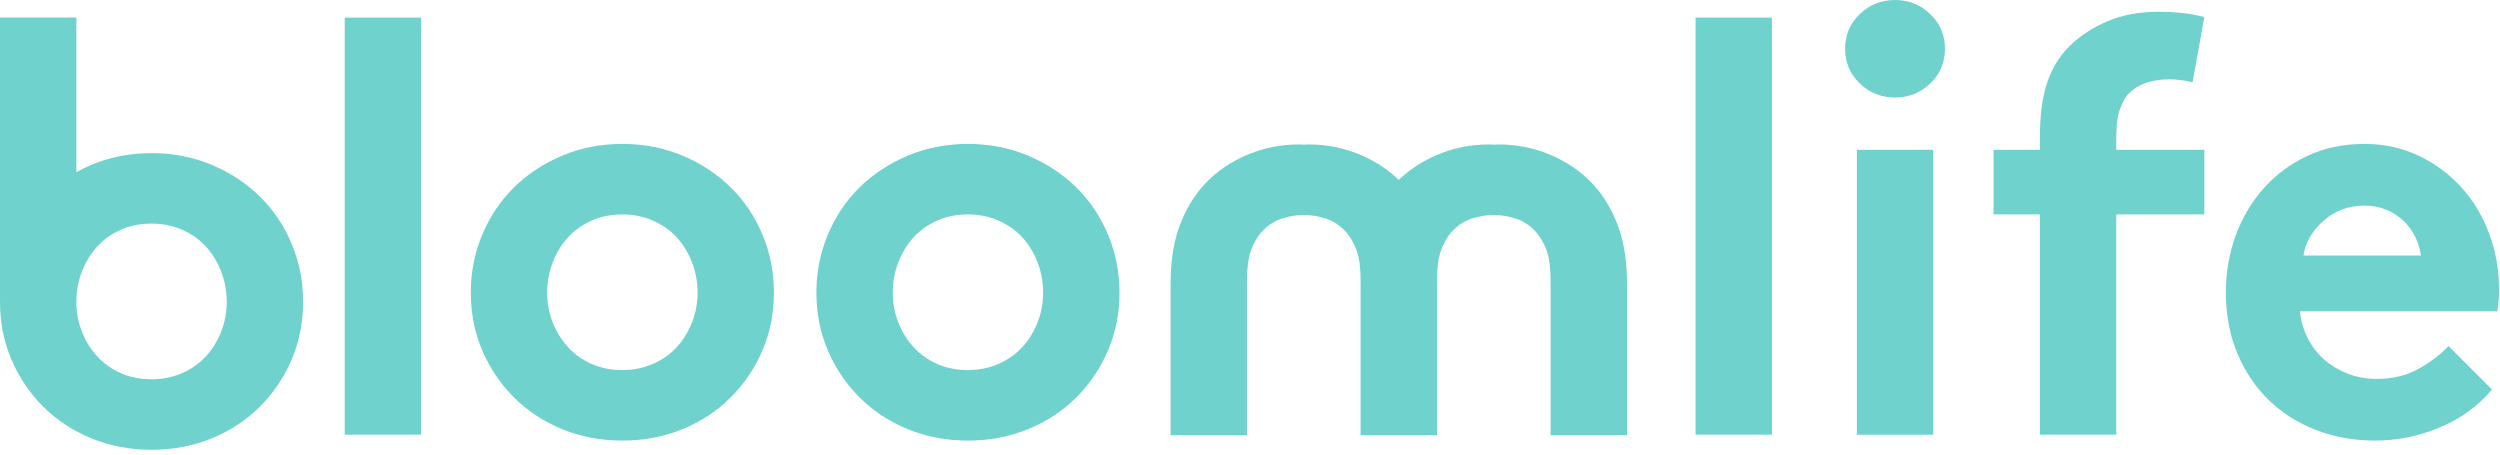 <?xml version="1.0" encoding="UTF-8" standalone="no"?>
<svg width="462px" height="84px" viewBox="0 0 462 84" version="1.1" xmlns="http://www.w3.org/2000/svg" xmlns:xlink="http://www.w3.org/1999/xlink">
    <!-- Generator: Sketch 39.1 (31720) - http://www.bohemiancoding.com/sketch -->
    <title>logo</title>
    <desc>Created with Sketch.</desc>
    <defs></defs>
    <g id="Symbols" stroke="none" stroke-width="1" fill="none" fill-rule="evenodd">
        <g id="logo" fill="#6FD2CD">
            <g>
                <path d="M343.147,80.334 L357.259,80.334 L357.259,27.683 L343.147,27.683 L343.147,80.334 Z M63.702,80.332 L77.815,80.332 L77.815,3.256 L63.702,3.256 L63.702,80.332 Z M128.908,54.062 C128.908,56.015 128.563,57.862 127.876,59.598 C127.188,61.335 126.248,62.855 125.054,64.157 C123.86,65.461 122.394,66.491 120.657,67.252 C118.921,68.01 117.039,68.392 115.012,68.392 C112.913,68.392 111.013,68.01 109.313,67.252 C107.613,66.491 106.166,65.461 104.972,64.157 C103.777,62.855 102.836,61.335 102.149,59.598 C101.461,57.862 101.117,56.015 101.117,54.062 C101.117,52.108 101.461,50.245 102.149,48.471 C102.836,46.698 103.777,45.16 104.972,43.858 C106.166,42.554 107.613,41.524 109.313,40.763 C111.013,40.004 112.913,39.624 115.012,39.624 C117.039,39.624 118.921,40.004 120.657,40.763 C122.394,41.524 123.86,42.554 125.054,43.858 C126.248,45.16 127.188,46.698 127.876,48.471 C128.563,50.245 128.908,52.108 128.908,54.062 L128.908,54.062 Z M140.903,64.754 C142.315,61.463 143.02,57.898 143.02,54.062 C143.02,50.299 142.315,46.734 140.903,43.369 C139.492,40.004 137.539,37.092 135.041,34.631 C132.545,32.171 129.576,30.217 126.141,28.768 C122.701,27.321 118.991,26.597 115.012,26.597 C111.032,26.597 107.322,27.321 103.885,28.768 C100.448,30.217 97.481,32.171 94.984,34.631 C92.486,37.092 90.534,40.004 89.122,43.369 C87.711,46.734 87.005,50.299 87.005,54.062 C87.005,57.898 87.711,61.463 89.122,64.754 C90.534,68.049 92.486,70.942 94.984,73.439 C97.481,75.935 100.448,77.89 103.885,79.301 C107.322,80.712 111.032,81.418 115.012,81.418 C118.991,81.418 122.701,80.712 126.141,79.301 C129.576,77.89 132.545,75.935 135.041,73.439 C137.539,70.942 139.492,68.049 140.903,64.754 L140.903,64.754 Z M192.771,54.062 C192.771,56.015 192.426,57.862 191.74,59.598 C191.051,61.335 190.111,62.855 188.917,64.157 C187.723,65.461 186.258,66.491 184.52,67.252 C182.784,68.01 180.902,68.392 178.876,68.392 C176.776,68.392 174.876,68.01 173.176,67.252 C171.476,66.491 170.029,65.461 168.835,64.157 C167.641,62.855 166.699,61.335 166.012,59.598 C165.323,57.862 164.98,56.015 164.98,54.062 C164.98,52.108 165.323,50.245 166.012,48.471 C166.699,46.698 167.641,45.16 168.835,43.858 C170.029,42.554 171.476,41.524 173.176,40.763 C174.876,40.004 176.776,39.624 178.876,39.624 C180.902,39.624 182.784,40.004 184.52,40.763 C186.258,41.524 187.723,42.554 188.917,43.858 C190.111,45.16 191.051,46.698 191.74,48.471 C192.426,50.245 192.771,52.108 192.771,54.062 L192.771,54.062 Z M204.766,64.754 C206.177,61.463 206.883,57.898 206.883,54.062 C206.883,50.299 206.177,46.734 204.766,43.369 C203.355,40.004 201.402,37.092 198.905,34.631 C196.409,32.171 193.439,30.217 190.004,28.768 C186.565,27.321 182.855,26.597 178.876,26.597 C174.895,26.597 171.186,27.321 167.748,28.768 C164.311,30.217 161.344,32.171 158.847,34.631 C156.351,37.092 154.396,40.004 152.985,43.369 C151.574,46.734 150.869,50.299 150.869,54.062 C150.869,57.898 151.574,61.463 152.985,64.754 C154.396,68.049 156.351,70.942 158.847,73.439 C161.344,75.935 164.311,77.89 167.748,79.301 C171.186,80.712 174.895,81.418 178.876,81.418 C182.855,81.418 186.565,80.712 190.004,79.301 C193.439,77.89 196.409,75.935 198.905,73.439 C201.402,70.942 203.355,68.049 204.766,64.754 L204.766,64.754 Z M313.339,80.332 L327.451,80.332 L327.451,3.256 L313.339,3.256 L313.339,80.332 Z M356.715,15.415 C358.524,13.679 359.43,11.545 359.43,9.01 C359.43,6.478 358.524,4.343 356.715,2.606 C354.906,0.869 352.735,-0 350.202,-0 C347.668,-0 345.496,0.869 343.689,2.606 C341.878,4.343 340.975,6.478 340.975,9.01 C340.975,11.545 341.878,13.679 343.689,15.415 C345.496,17.153 347.668,18.021 350.202,18.021 C352.735,18.021 354.906,17.153 356.715,15.415 L356.715,15.415 Z M391.079,39.624 L407.361,39.624 L407.361,27.683 L391.079,27.683 L391.079,26.054 C391.079,23.595 391.257,21.785 391.62,20.627 C391.982,19.469 392.451,18.492 393.031,17.695 C394.769,15.67 397.409,14.656 400.957,14.656 C401.608,14.656 402.33,14.71 403.128,14.819 C403.923,14.927 404.61,15.054 405.19,15.198 L407.361,3.149 C405.912,2.788 404.521,2.535 403.182,2.389 C401.842,2.245 400.449,2.172 399.002,2.172 C395.383,2.172 392.217,2.752 389.504,3.909 C386.789,5.067 384.492,6.551 382.61,8.359 C380.727,10.169 379.316,12.413 378.377,15.09 C377.435,17.768 376.965,21.242 376.965,25.511 L376.965,27.683 L368.405,27.683 L368.405,39.624 L376.965,39.624 L376.965,80.332 L391.079,80.332 L391.079,39.624 Z M447.383,47.223 L425.671,47.223 C426.033,44.835 427.262,42.7 429.363,40.819 C431.461,38.937 433.992,37.995 436.962,37.995 C438.408,37.995 439.746,38.25 440.978,38.756 C442.207,39.262 443.275,39.949 444.18,40.819 C445.084,41.686 445.808,42.682 446.352,43.803 C446.893,44.926 447.237,46.066 447.383,47.223 L447.383,47.223 Z M461.821,53.519 C461.821,49.829 461.205,46.354 459.975,43.098 C458.743,39.841 457.026,37.001 454.818,34.576 C452.61,32.151 449.988,30.217 446.949,28.768 C443.908,27.321 440.578,26.597 436.962,26.597 C433.053,26.597 429.525,27.34 426.377,28.822 C423.229,30.306 420.532,32.315 418.289,34.848 C416.046,37.382 414.326,40.294 413.132,43.586 C411.938,46.88 411.341,50.37 411.341,54.062 C411.341,58.186 412.047,61.932 413.459,65.297 C414.87,68.663 416.806,71.539 419.266,73.928 C421.726,76.316 424.64,78.161 428.006,79.464 C431.37,80.766 435.007,81.418 438.914,81.418 C443.04,81.418 447.038,80.604 450.91,78.975 C454.781,77.347 457.983,75.013 460.517,71.973 L452.484,63.94 C451.253,65.316 449.498,66.673 447.219,68.01 C444.94,69.352 442.28,70.02 439.241,70.02 C437.357,70.02 435.604,69.713 433.976,69.097 C432.348,68.482 430.899,67.632 429.634,66.546 C428.366,65.461 427.335,64.157 426.54,62.638 C425.742,61.118 425.237,59.418 425.02,57.535 L461.495,57.535 C461.712,56.379 461.821,55.039 461.821,53.519 L461.821,53.519 Z" id="Fill-1"></path>
                <path d="M56.016,55.762 C56.016,51.999 55.31,48.434 53.899,45.069 C52.488,41.703 50.533,38.791 48.036,36.33 C45.54,33.87 42.571,31.917 39.135,30.468 C35.697,29.021 31.987,28.297 28.007,28.297 C24.027,28.297 20.318,29.021 16.881,30.468 C15.918,30.874 15.002,31.328 14.113,31.813 L14.113,3.24 L0,3.24 L0,55.676 L0.004,55.676 C0.004,55.705 0,55.733 0,55.762 C0,59.598 0.706,63.162 2.118,66.455 C3.529,69.748 5.482,72.642 7.979,75.138 C10.476,77.635 13.442,79.59 16.881,81.002 C20.318,82.412 24.027,83.117 28.007,83.117 C31.987,83.117 35.697,82.412 39.135,81.002 C42.571,79.59 45.54,77.635 48.036,75.138 C50.533,72.642 52.488,69.748 53.899,66.455 C55.31,63.162 56.016,59.598 56.016,55.762 M41.904,55.762 C41.904,57.716 41.559,59.562 40.872,61.298 C40.184,63.035 39.244,64.554 38.05,65.857 C36.856,67.161 35.389,68.192 33.653,68.951 C31.916,69.711 30.033,70.091 28.007,70.091 C25.909,70.091 24.008,69.711 22.309,68.951 C20.607,68.192 19.16,67.161 17.967,65.857 C16.772,64.554 15.83,63.035 15.143,61.298 C14.455,59.562 14.113,57.716 14.113,55.762 C14.113,53.808 14.455,51.945 15.143,50.172 C15.83,48.398 16.772,46.86 17.967,45.557 C19.16,44.254 20.607,43.224 22.309,42.463 C24.008,41.703 25.909,41.323 28.007,41.323 C30.033,41.323 31.916,41.703 33.653,42.463 C35.389,43.224 36.856,44.254 38.05,45.557 C39.244,46.86 40.184,48.398 40.872,50.172 C41.559,51.945 41.904,53.808 41.904,55.762" id="Fill-3"></path>
                <path d="M300.669,80.426 L300.669,52.528 C300.669,48.619 300.198,45.272 299.258,42.485 C298.317,39.7 297.013,37.258 295.349,35.158 C293.249,32.553 290.573,30.49 287.316,28.97 C284.06,27.45 280.586,26.69 276.896,26.69 C276.608,26.69 276.336,26.726 276.053,26.735 C275.77,26.726 275.498,26.69 275.211,26.69 C271.52,26.69 268.046,27.45 264.789,28.97 C262.372,30.098 260.276,31.53 258.497,33.256 C256.717,31.53 254.622,30.098 252.204,28.97 C248.948,27.45 245.473,26.69 241.783,26.69 C241.496,26.69 241.224,26.726 240.941,26.735 C240.657,26.726 240.386,26.69 240.099,26.69 C236.408,26.69 232.934,27.45 229.677,28.97 C226.421,30.49 223.744,32.553 221.644,35.158 C219.98,37.258 218.677,39.7 217.736,42.485 C216.796,45.272 216.324,48.619 216.324,52.528 L216.324,80.426 L230.438,80.426 L230.438,51.984 C230.438,49.596 230.673,47.733 231.142,46.394 C231.614,45.055 232.247,43.915 233.043,42.974 C234.128,41.744 235.377,40.894 236.788,40.423 C238.19,39.956 239.575,39.723 240.941,39.72 C242.306,39.723 243.691,39.956 245.093,40.423 C246.504,40.894 247.754,41.744 248.838,42.974 C249.635,43.915 250.267,45.055 250.739,46.394 C251.209,47.733 251.444,49.596 251.444,51.984 L251.444,52.305 C251.444,52.381 251.437,52.451 251.437,52.528 L251.437,80.426 L251.444,80.426 L265.55,80.426 L265.557,80.426 L265.557,52.528 C265.557,52.451 265.55,52.381 265.55,52.306 L265.55,51.984 C265.55,49.596 265.785,47.733 266.255,46.394 C266.726,45.055 267.36,43.915 268.155,42.974 C269.241,41.744 270.489,40.894 271.9,40.423 C273.302,39.956 274.687,39.723 276.053,39.72 C277.419,39.723 278.803,39.956 280.205,40.423 C281.616,40.894 282.866,41.744 283.951,42.974 C284.747,43.915 285.379,45.055 285.851,46.394 C286.32,47.733 286.557,49.596 286.557,51.984 L286.557,80.426 L300.669,80.426 Z" id="Fill-4"></path>
            </g>
        </g>
    </g>
</svg>
